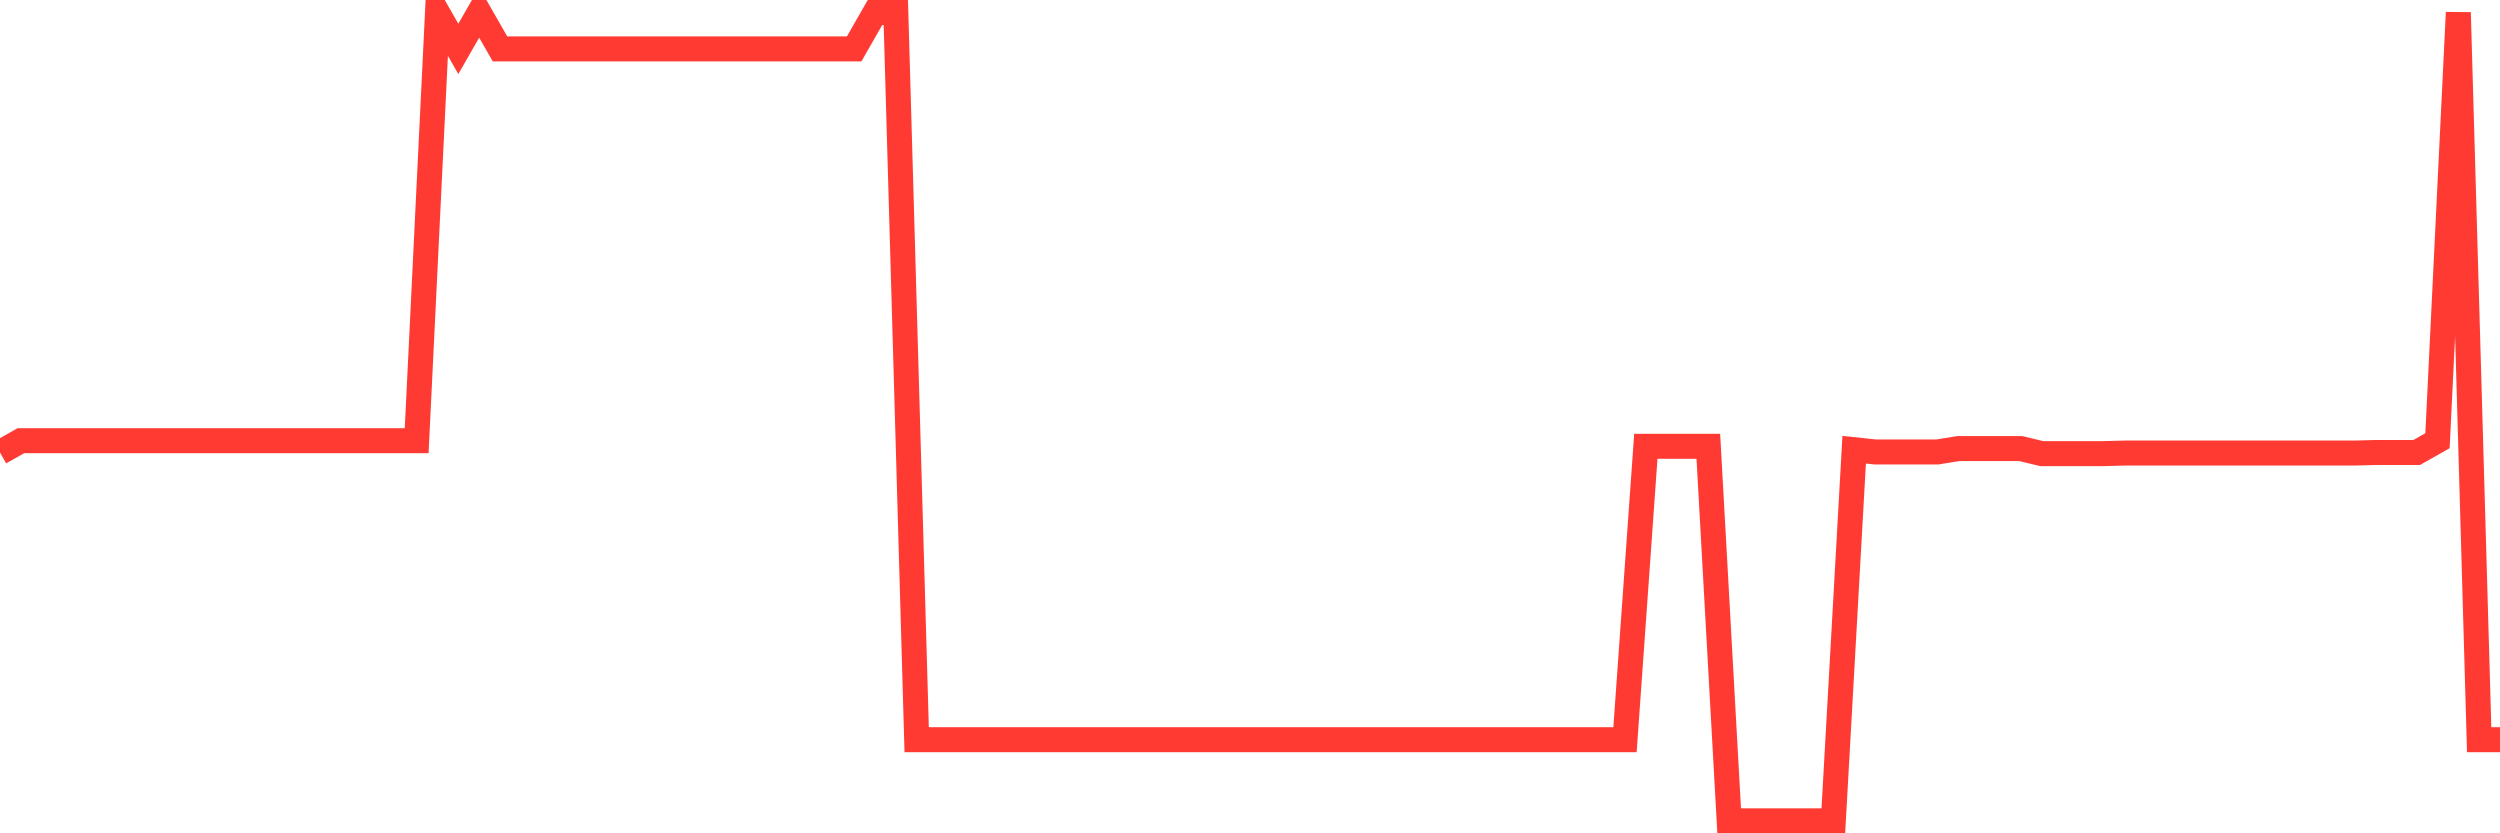 <svg
  xmlns="http://www.w3.org/2000/svg"
  xmlns:xlink="http://www.w3.org/1999/xlink"
  width="120"
  height="40"
  viewBox="0 0 120 40"
  preserveAspectRatio="none"
>
  <polyline
    points="0,21.72 1,21.155 2,21.155 3,21.155 4,21.155 5,21.155 6,21.155 7,21.155 8,21.155 9,21.155 10,21.155 11,21.155 12,21.155 13,21.155 14,21.155 15,21.155 16,21.155 17,21.155 18,21.155 19,21.155 20,21.155 21,0.6 22,2.347 23,0.6 24,2.347 25,2.347 26,2.347 27,2.347 28,2.347 29,2.347 30,2.347 31,2.347 32,2.347 33,2.347 34,2.347 35,2.347 36,2.347 37,2.347 38,2.347 39,2.347 40,2.347 41,2.347 42,0.6 43,0.6 44,35.504 45,35.504 46,35.504 47,35.504 48,35.504 49,35.504 50,35.504 51,35.504 52,35.504 53,35.504 54,35.504 55,35.504 56,35.504 57,35.504 58,35.504 59,35.504 60,35.504 61,35.504 62,35.504 63,35.504 64,35.504 65,35.504 66,35.504 67,35.504 68,35.504 69,35.504 70,35.504 71,35.504 72,35.504 73,35.504 74,35.504 75,35.504 76,35.504 77,35.504 78,35.504 79,21.424 80,21.424 81,21.424 82,21.424 83,39.4 84,39.4 85,39.4 86,39.4 87,39.4 88,39.4 89,21.585 90,21.693 91,21.693 92,21.693 93,21.693 94,21.532 95,21.532 96,21.532 97,21.532 98,21.773 99,21.773 100,21.773 101,21.773 102,21.747 103,21.747 104,21.747 105,21.747 106,21.747 107,21.747 108,21.747 109,21.747 110,21.747 111,21.747 112,21.747 113,21.747 114,21.72 115,21.72 116,21.72 117,21.155 118,0.6 119,35.504 120,35.504"
    fill="none"
    stroke="#ff3a33"
    stroke-width="1.2"
  >
  </polyline>
</svg>